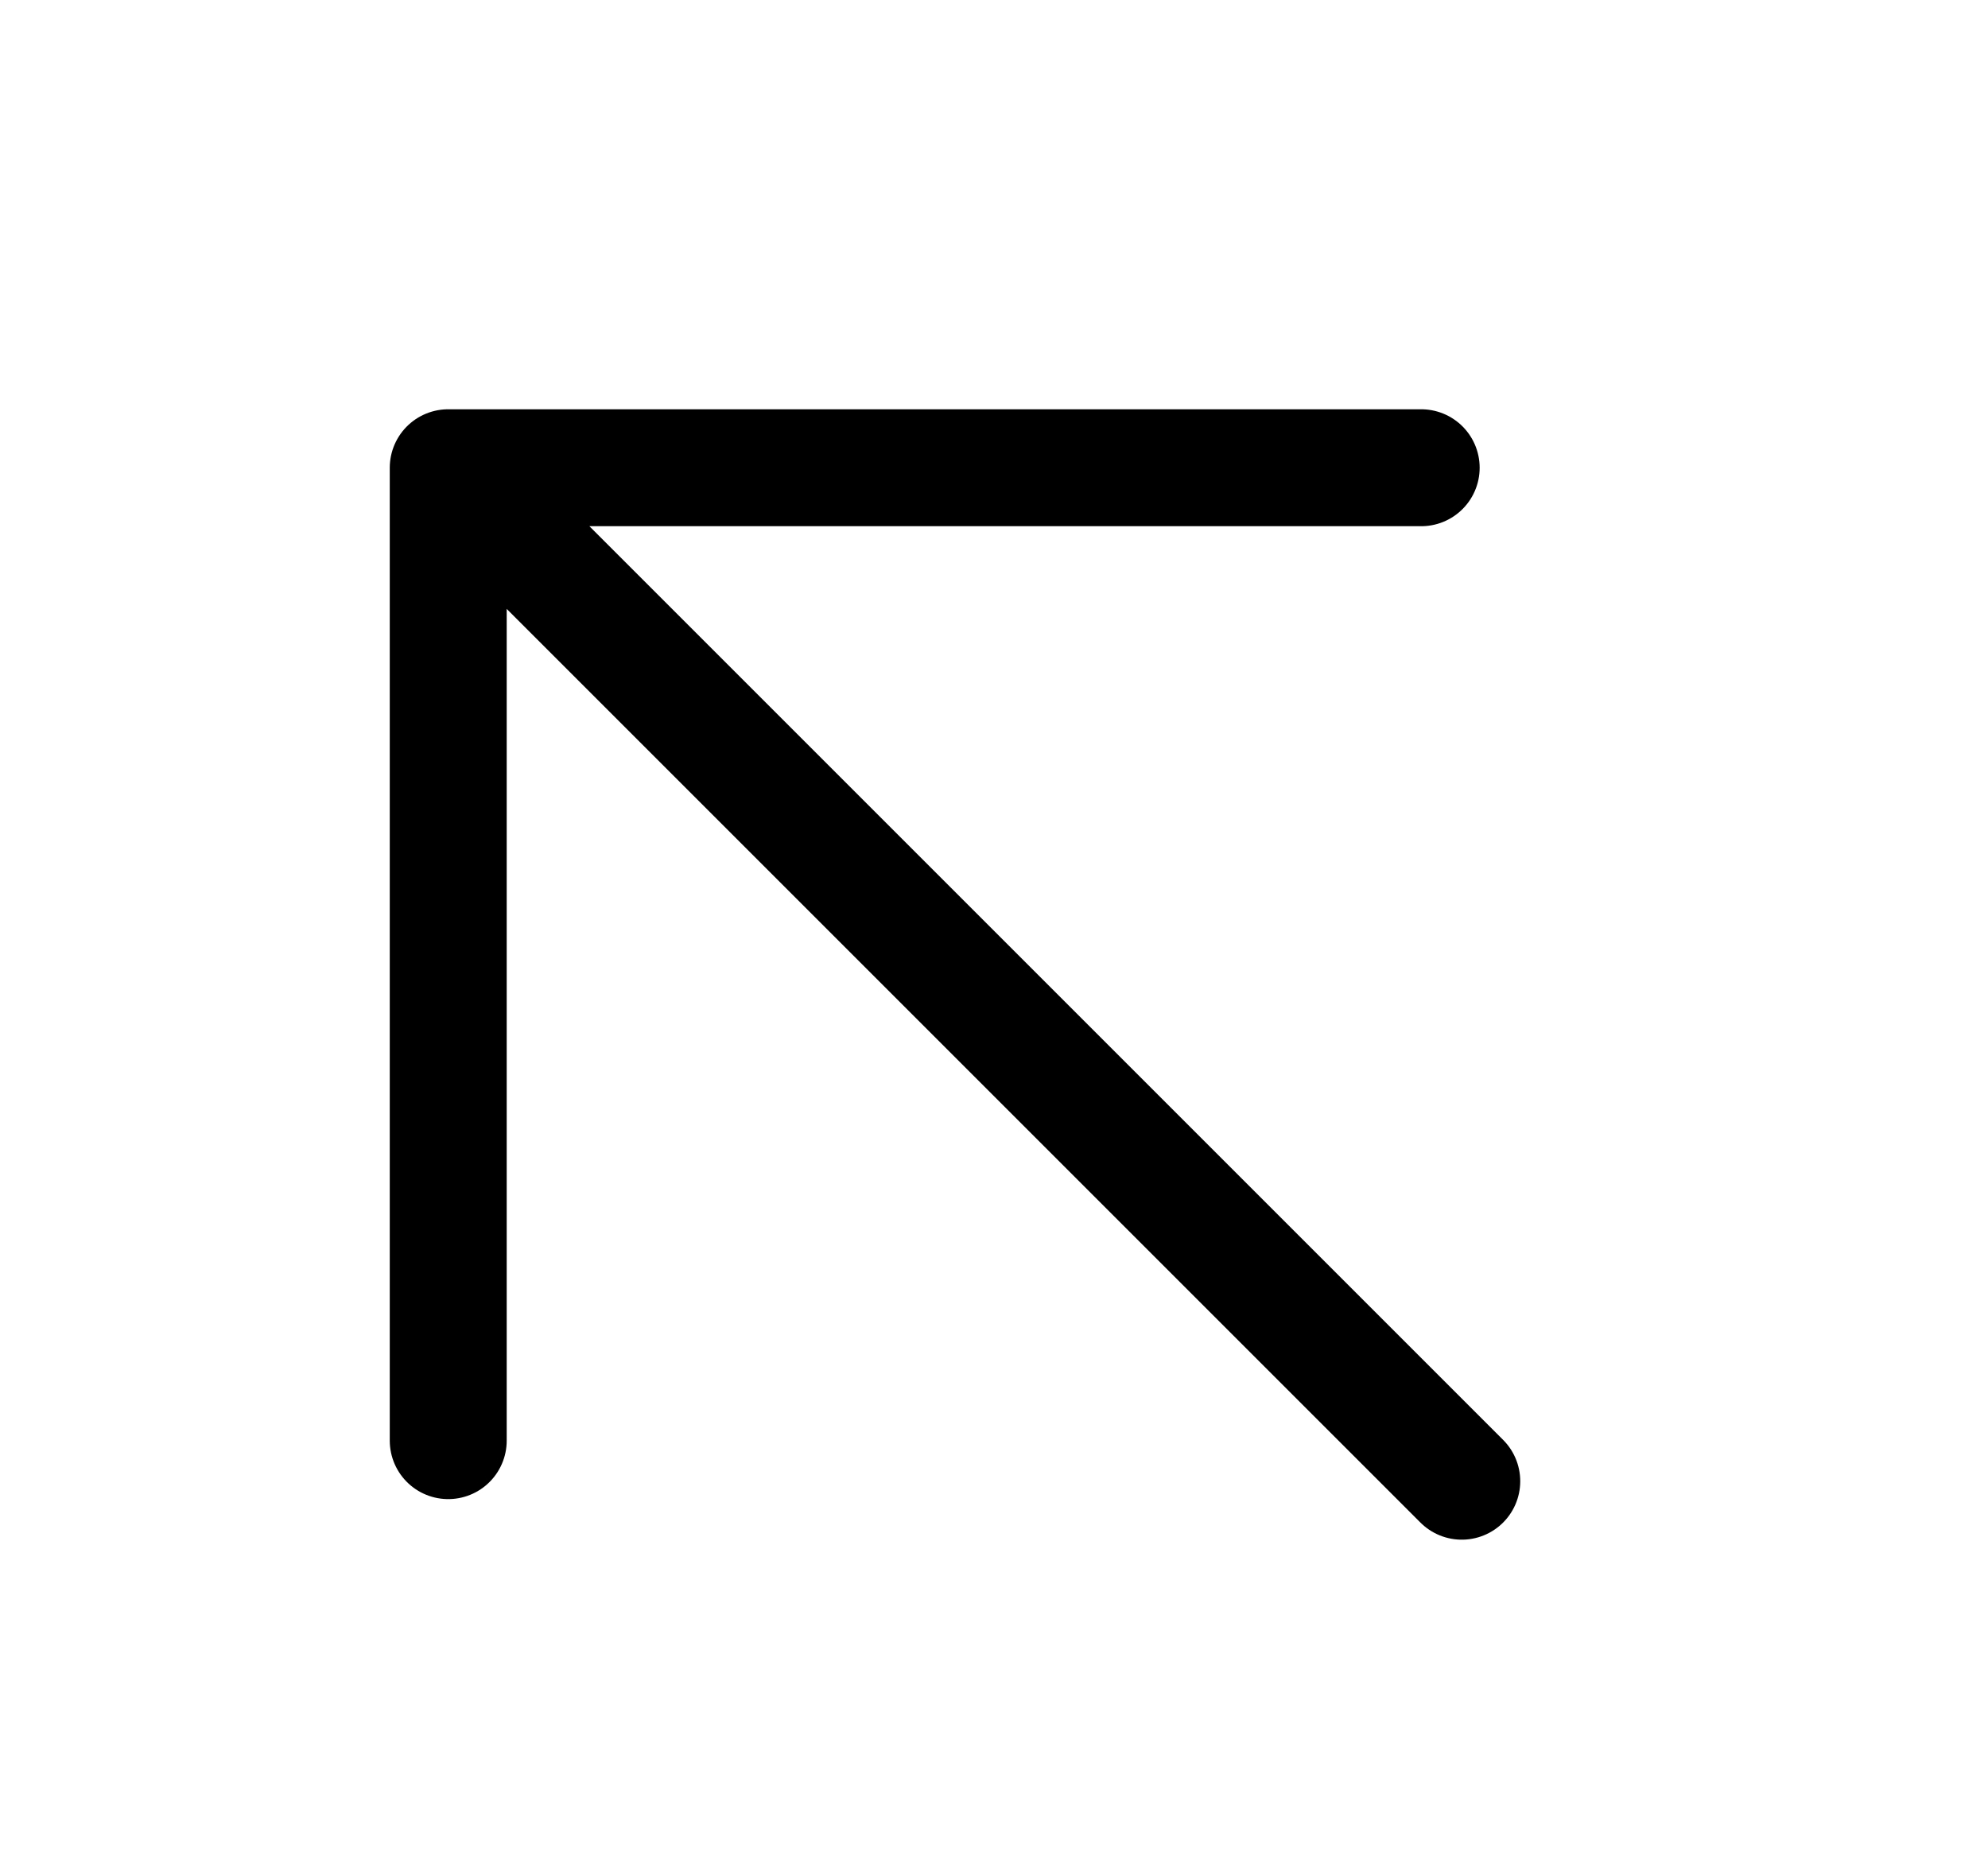 <svg width="17" height="16" viewBox="0 0 17 16" fill="none" xmlns="http://www.w3.org/2000/svg">
<path d="M12.5 12.667L3.833 4M3.833 4V12.32M3.833 4H12.153" stroke="black" stroke-linecap="round" stroke-linejoin="round"/>
</svg>
